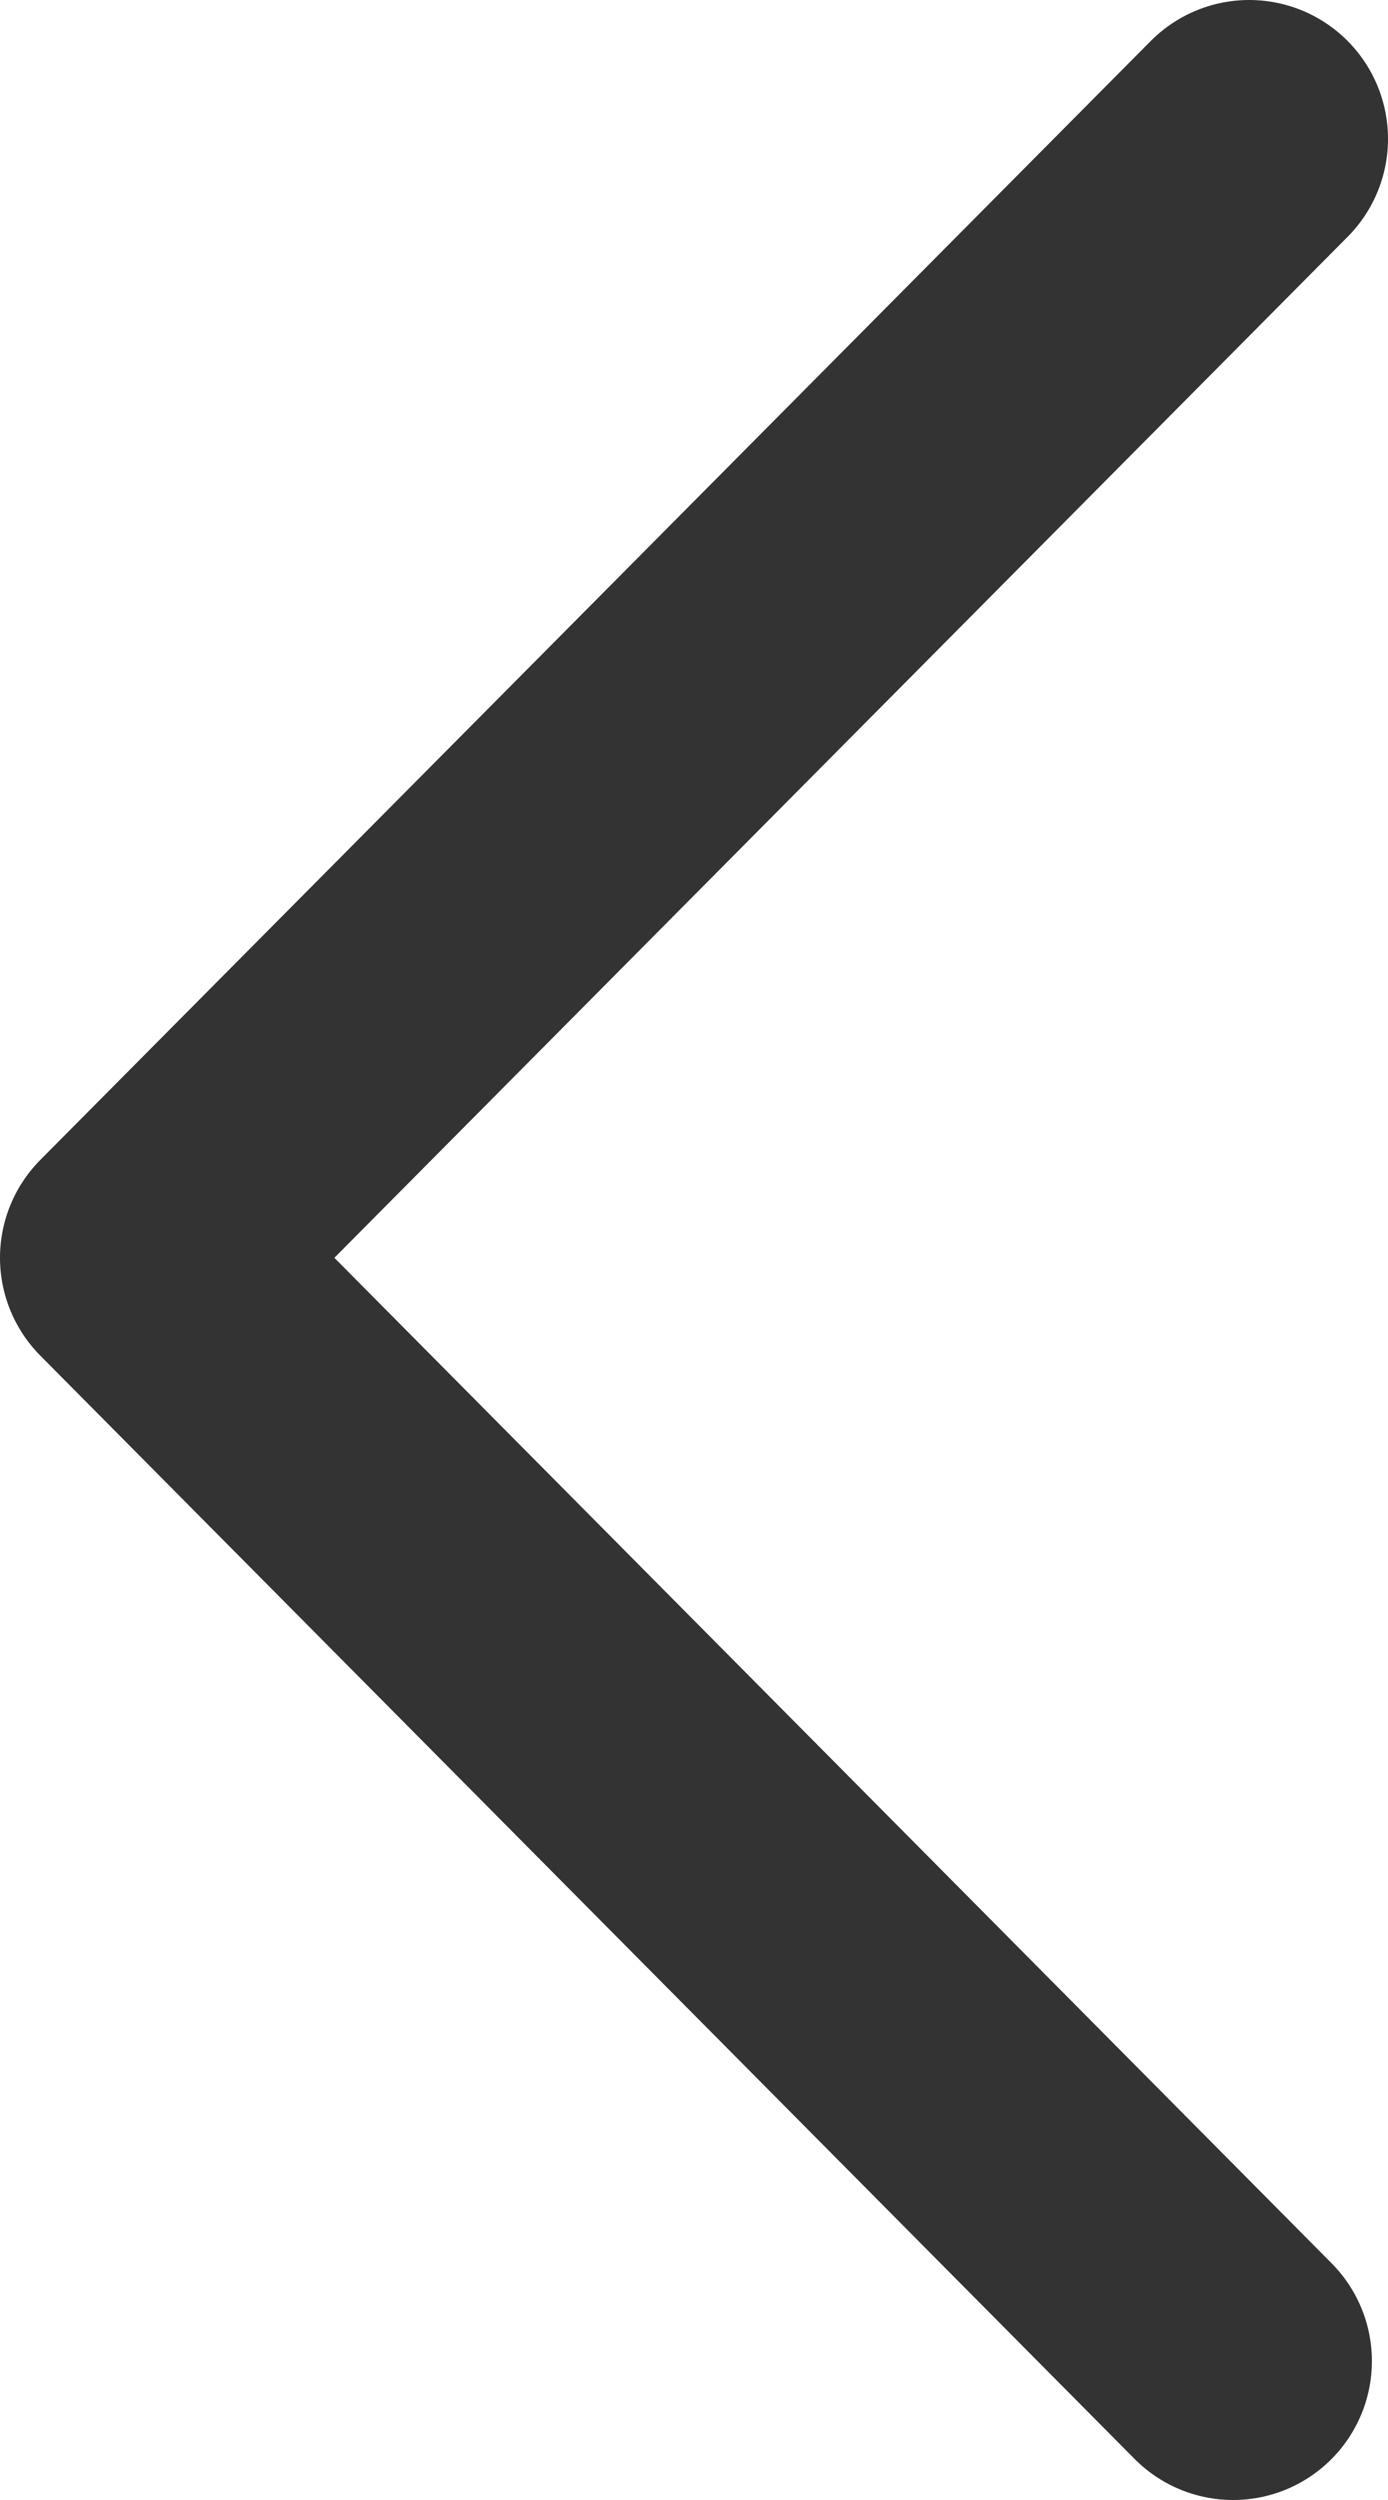 <svg width="10" height="18" viewBox="0 0 10 18" fill="none" xmlns="http://www.w3.org/2000/svg">
<path d="M8.884 17L1 9.056L9 1" stroke="#333333" stroke-width="2" stroke-miterlimit="10" stroke-linecap="round" stroke-linejoin="round"/>
</svg>

